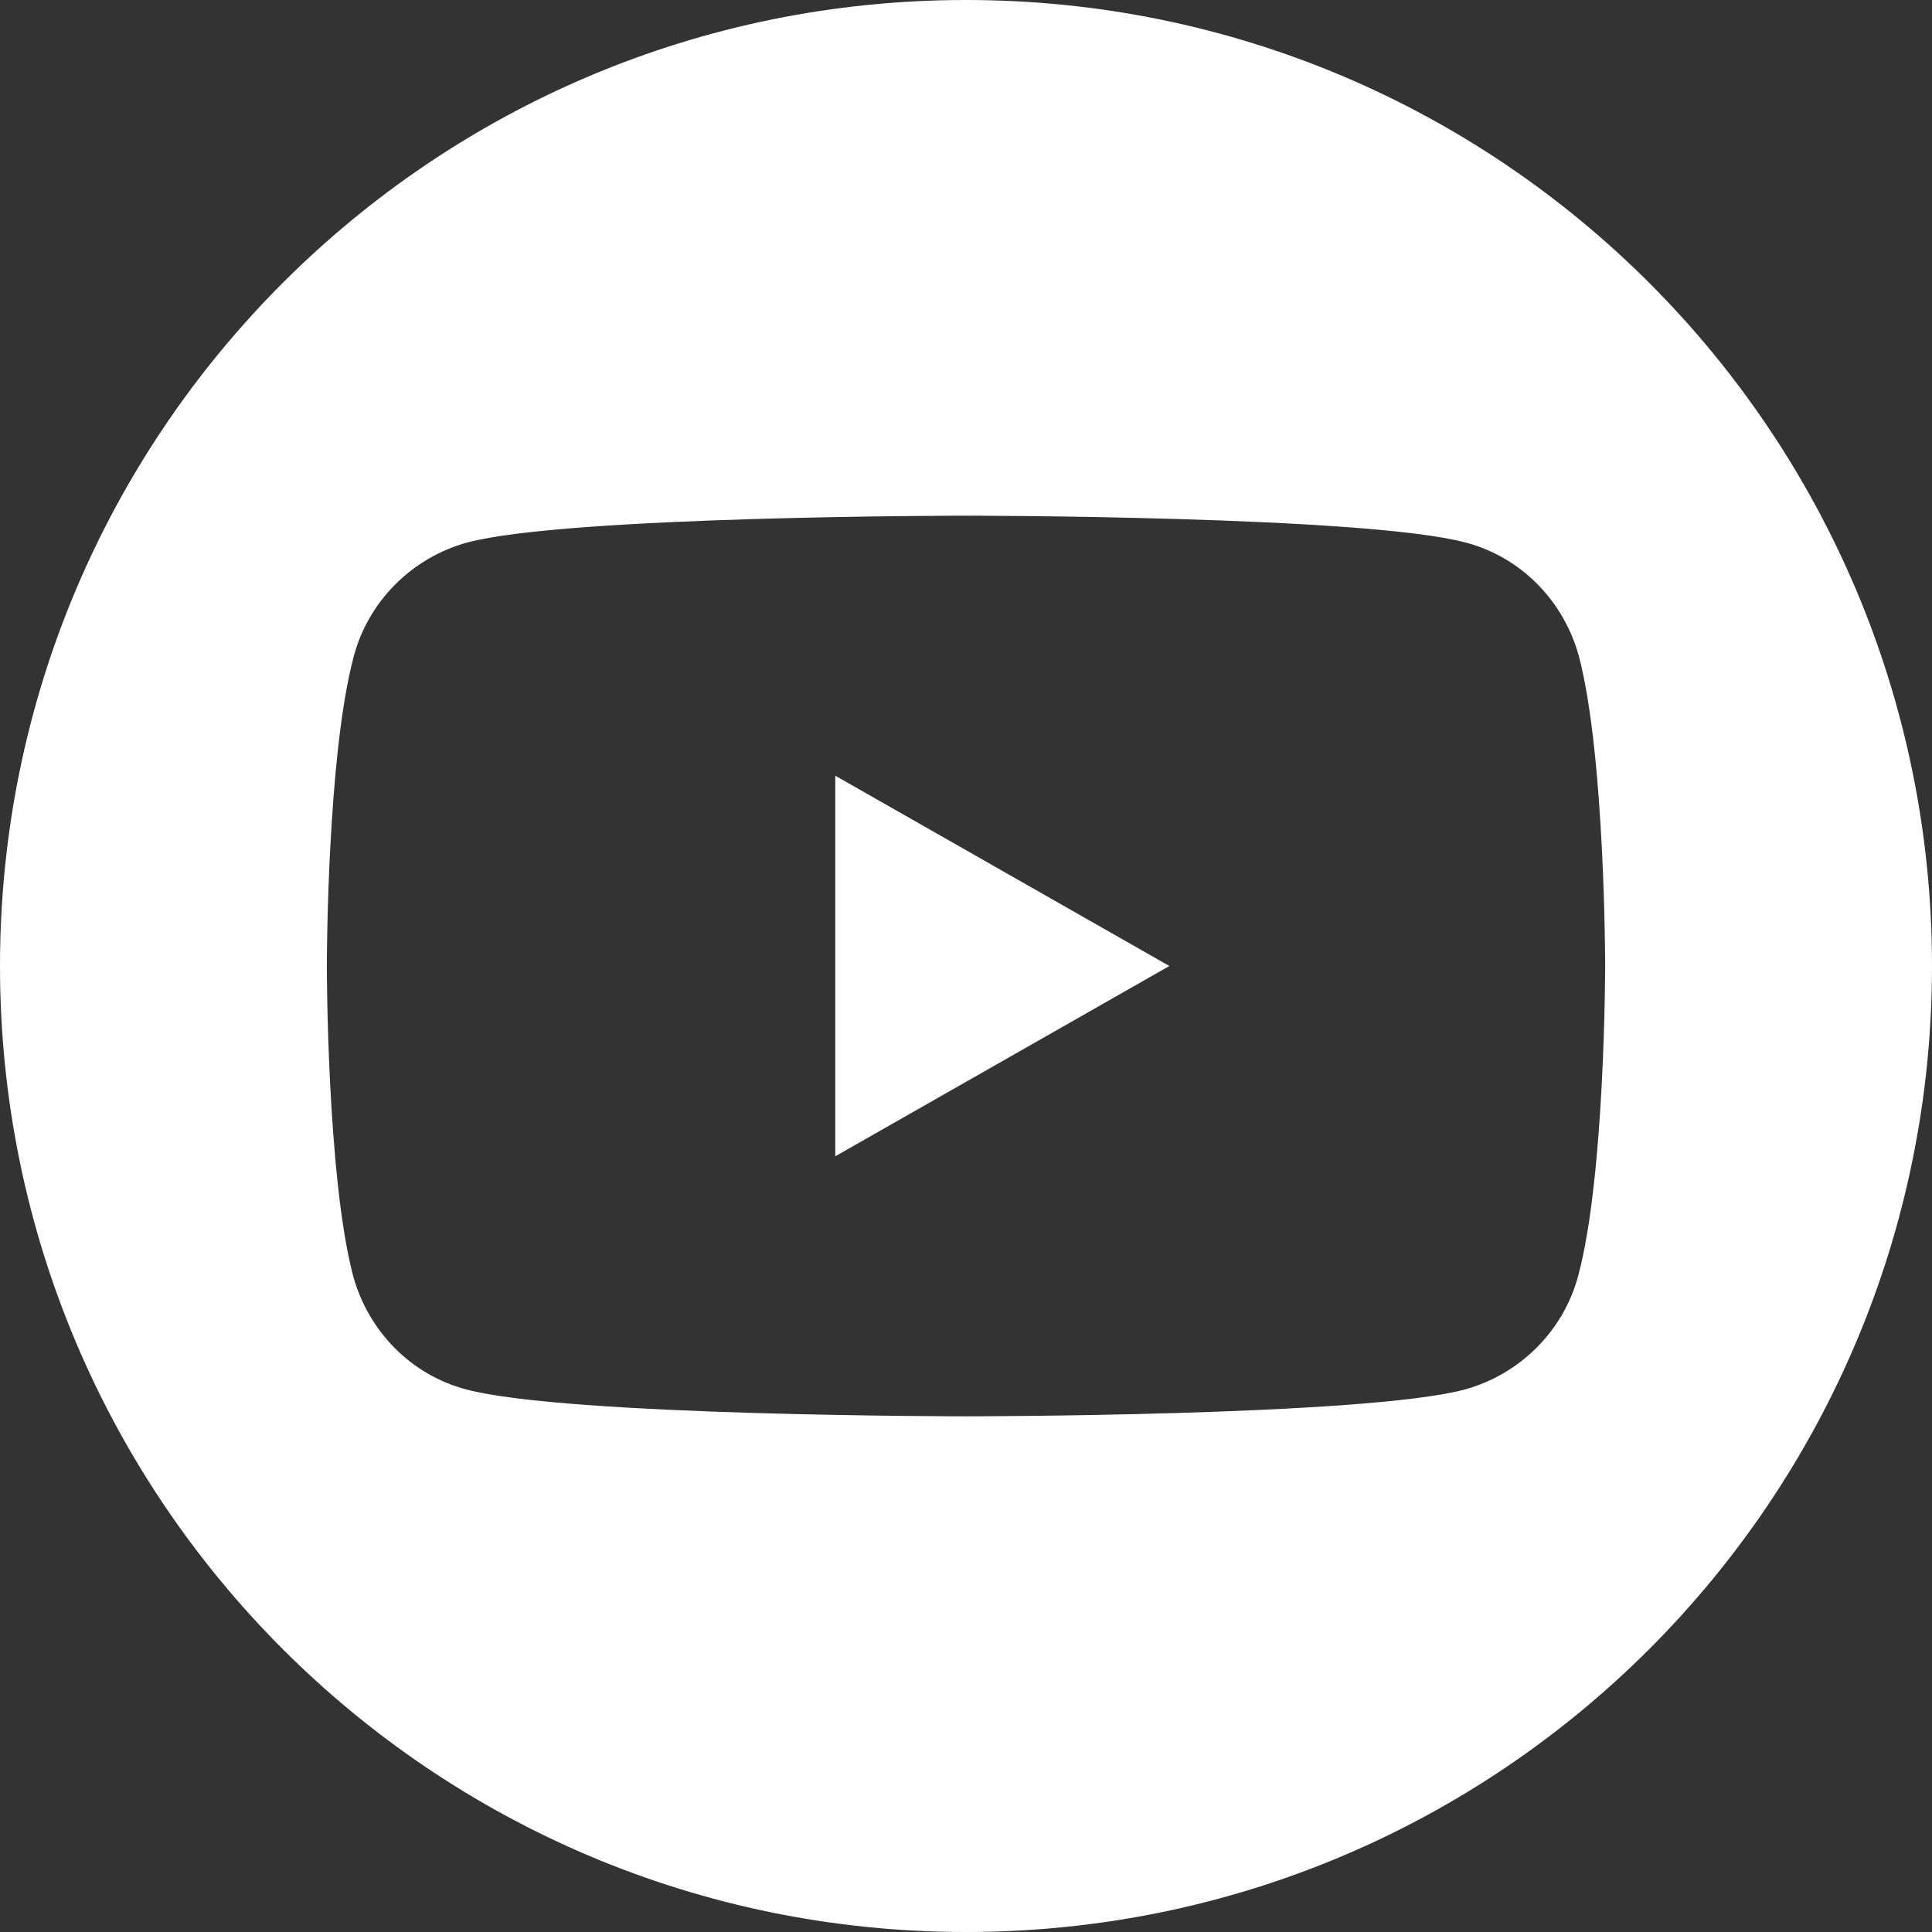 <svg version="1.1" id="Layer_1" xmlns="http://www.w3.org/2000/svg" x="0" y="0" width="266" height="266" viewBox="0 0 266 266" xml:space="preserve"><rect x="0" y="0" width="266" height="266" fill="#333333" stroke="none"/><style>.st0{fill:#fff}</style><path class="st0" d="M133 0C59.5 0 0 59.5 0 133s59.5 133 133 133 133-59.5 133-133S206.5 0 133 0zm84.3 175.6c-2 7.6-8 13.6-15.6 15.7C188 195 133 195 133 195s-55 0-68.8-3.7c-7.6-2-13.5-8-15.6-15.7C45 161.8 45 133 45 133s0-28.8 3.7-42.6c2-7.6 8-13.6 15.6-15.7C78 71 133 71 133 71s55 0 68.8 3.7c7.6 2 13.5 8 15.6 15.7C221 104.2 221 133 221 133s0 28.8-3.7 42.6z"/><path class="st0" d="M115 159.2l46-26.2-46-26.2z"/></svg>